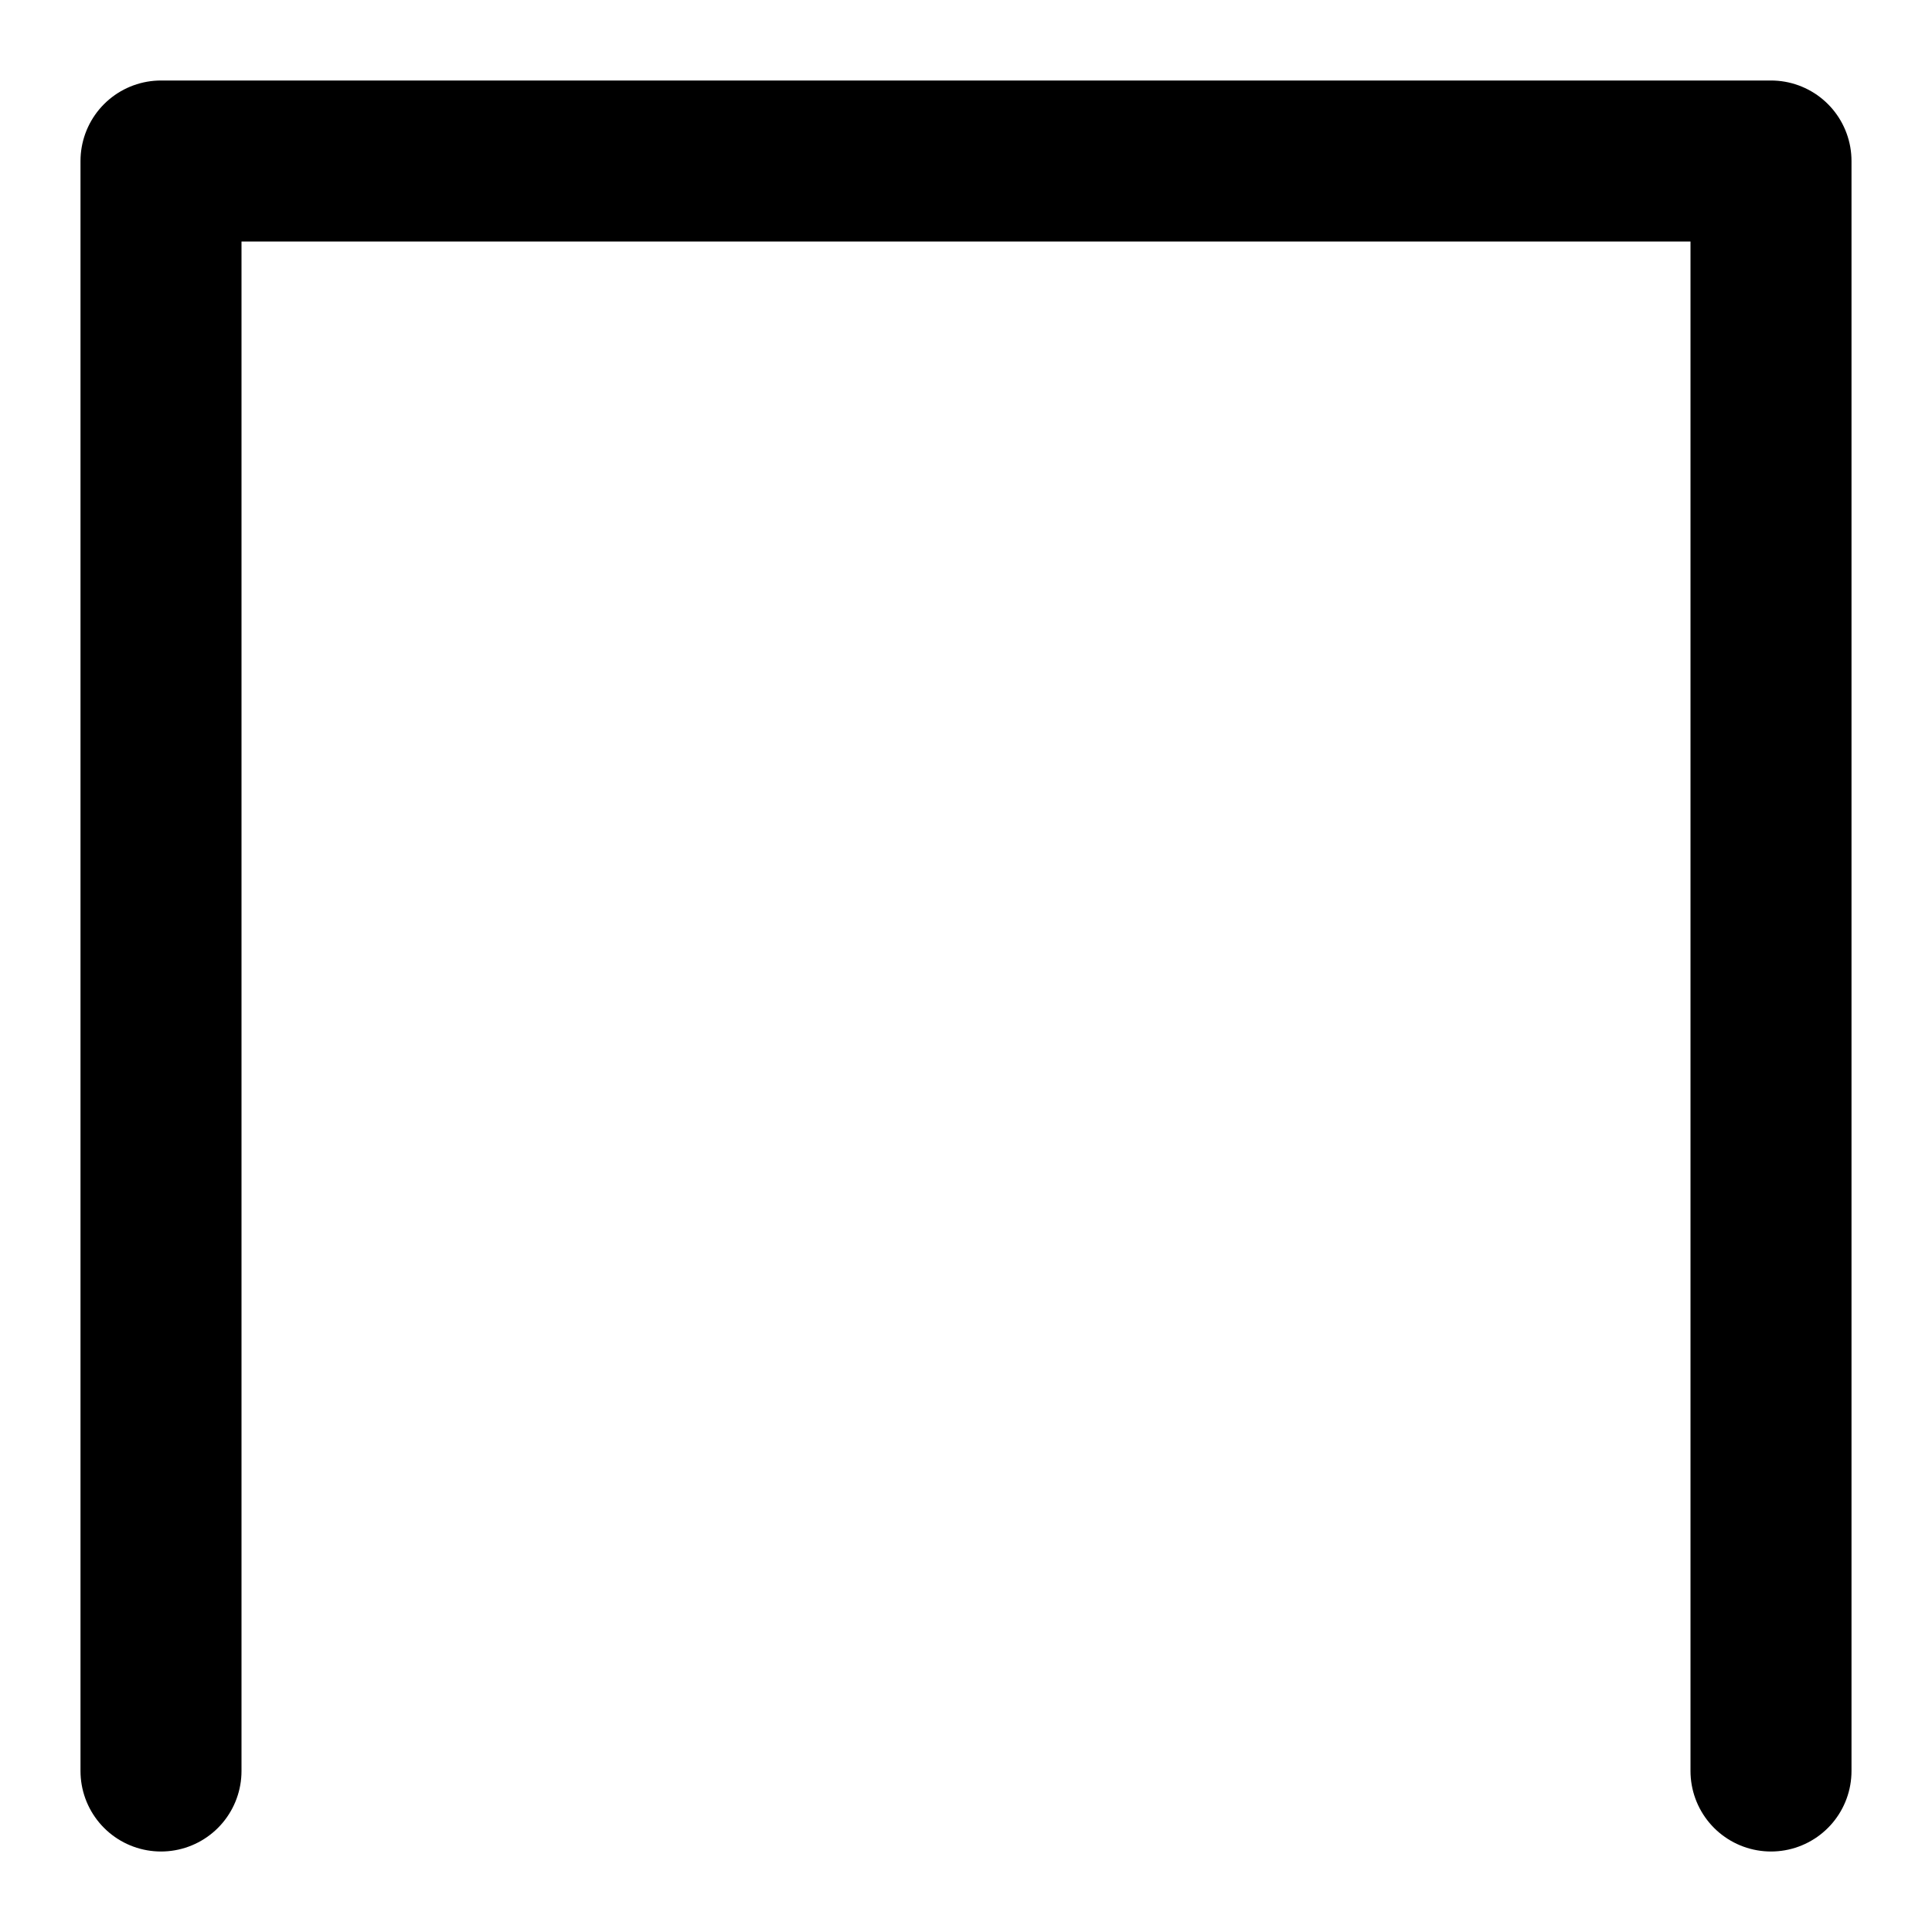 <?xml version="1.0" standalone="yes"?>
<svg width="24" height="24" xmlns="http://www.w3.org/2000/svg" version="1.1">
	<path d="M 2 22 v -20 h 20 v 20" fill="none" stroke="#000" stroke-width="2" stroke-linecap="round" stroke-linejoin="round" />
</svg>